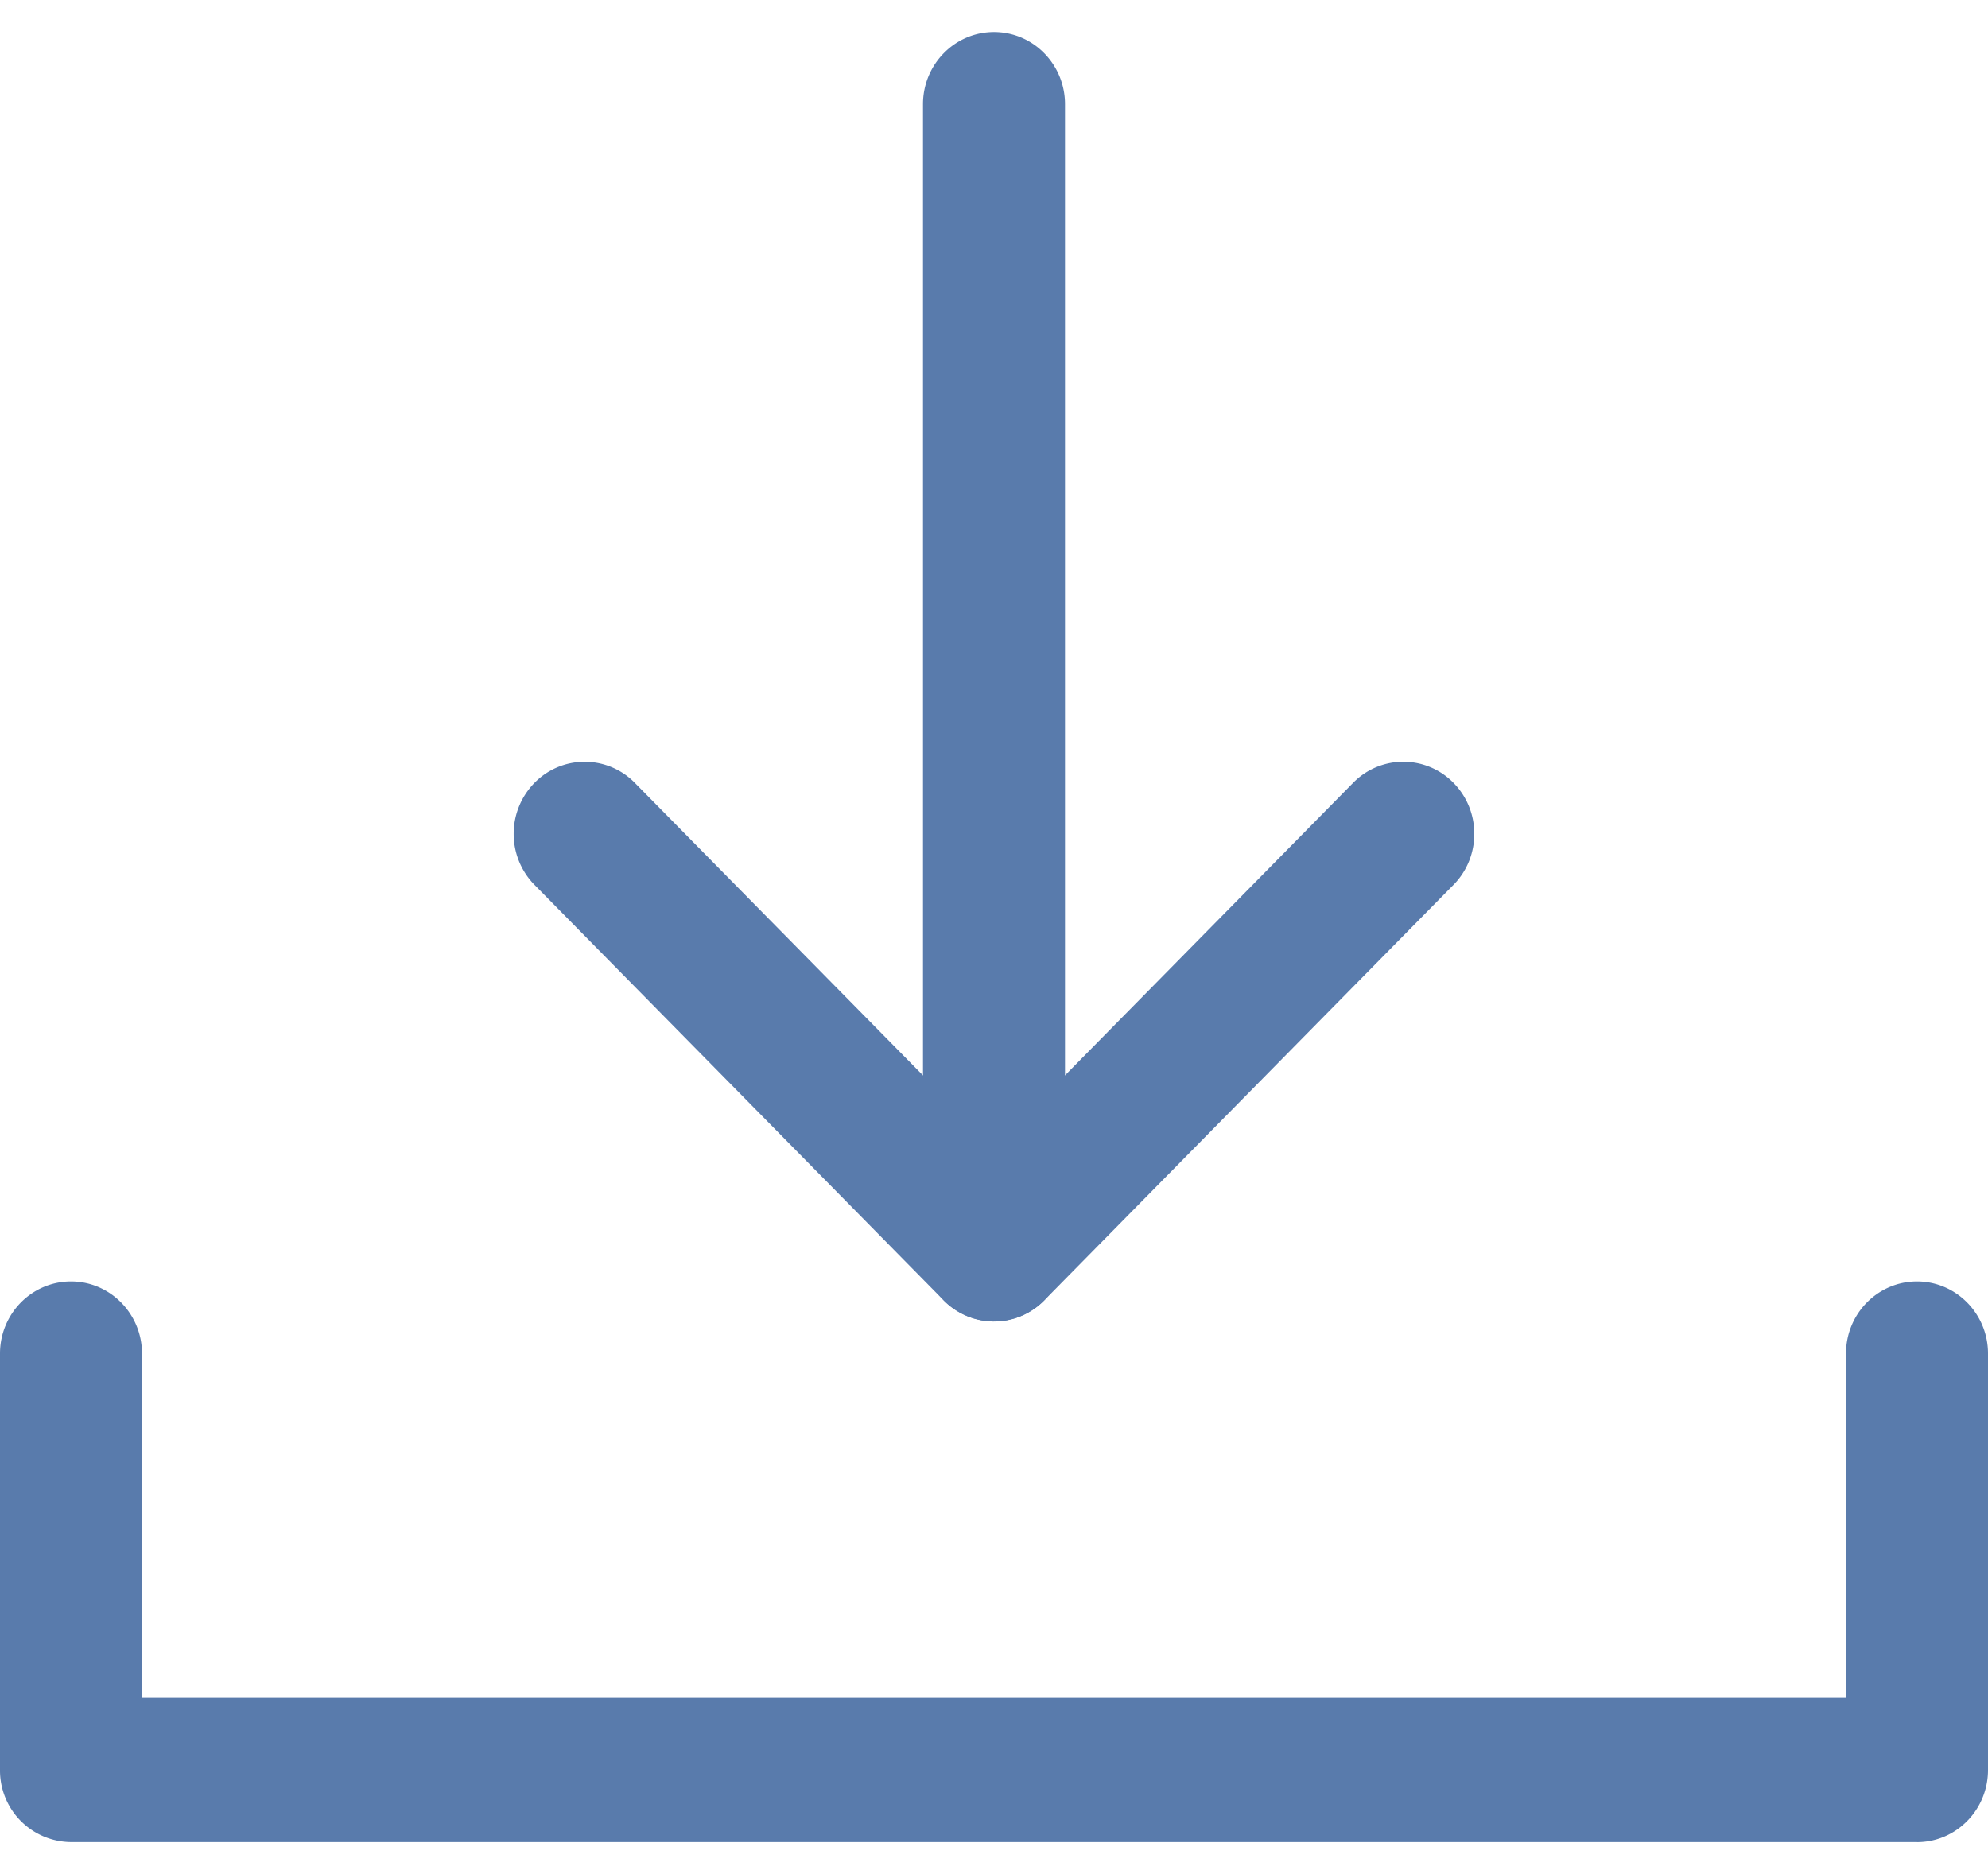<svg xmlns="http://www.w3.org/2000/svg" width="35" height="33"><g fill="#597BAC"><path d="M33.75 32.436H1.25A1.26 1.26 0 0 1 0 31.167v-7.333c0-.701.56-1.27 1.25-1.27s1.25.569 1.25 1.27v6.064h30v-6.064c0-.701.56-1.27 1.25-1.27s1.25.569 1.25 1.27v7.333c0 .701-.56 1.27-1.25 1.27z"/><path d="M17.5 23.269a1.24 1.24 0 0 1-.884-.37l-7.221-7.334a1.283 1.283 0 0 1 .015-1.78 1.237 1.237 0 0 1 1.752-.015l6.338 6.435 6.337-6.435a1.237 1.237 0 0 1 1.753.015c.482.49.489 1.282.015 1.78l-7.221 7.333a1.24 1.24 0 0 1-.884.37z"/><path d="M17.5 23.269a1.26 1.26 0 0 1-1.25-1.27V1.834c0-.701.56-1.27 1.25-1.27s1.25.569 1.25 1.27V22c0 .7-.56 1.269-1.25 1.269z"/></g></svg>